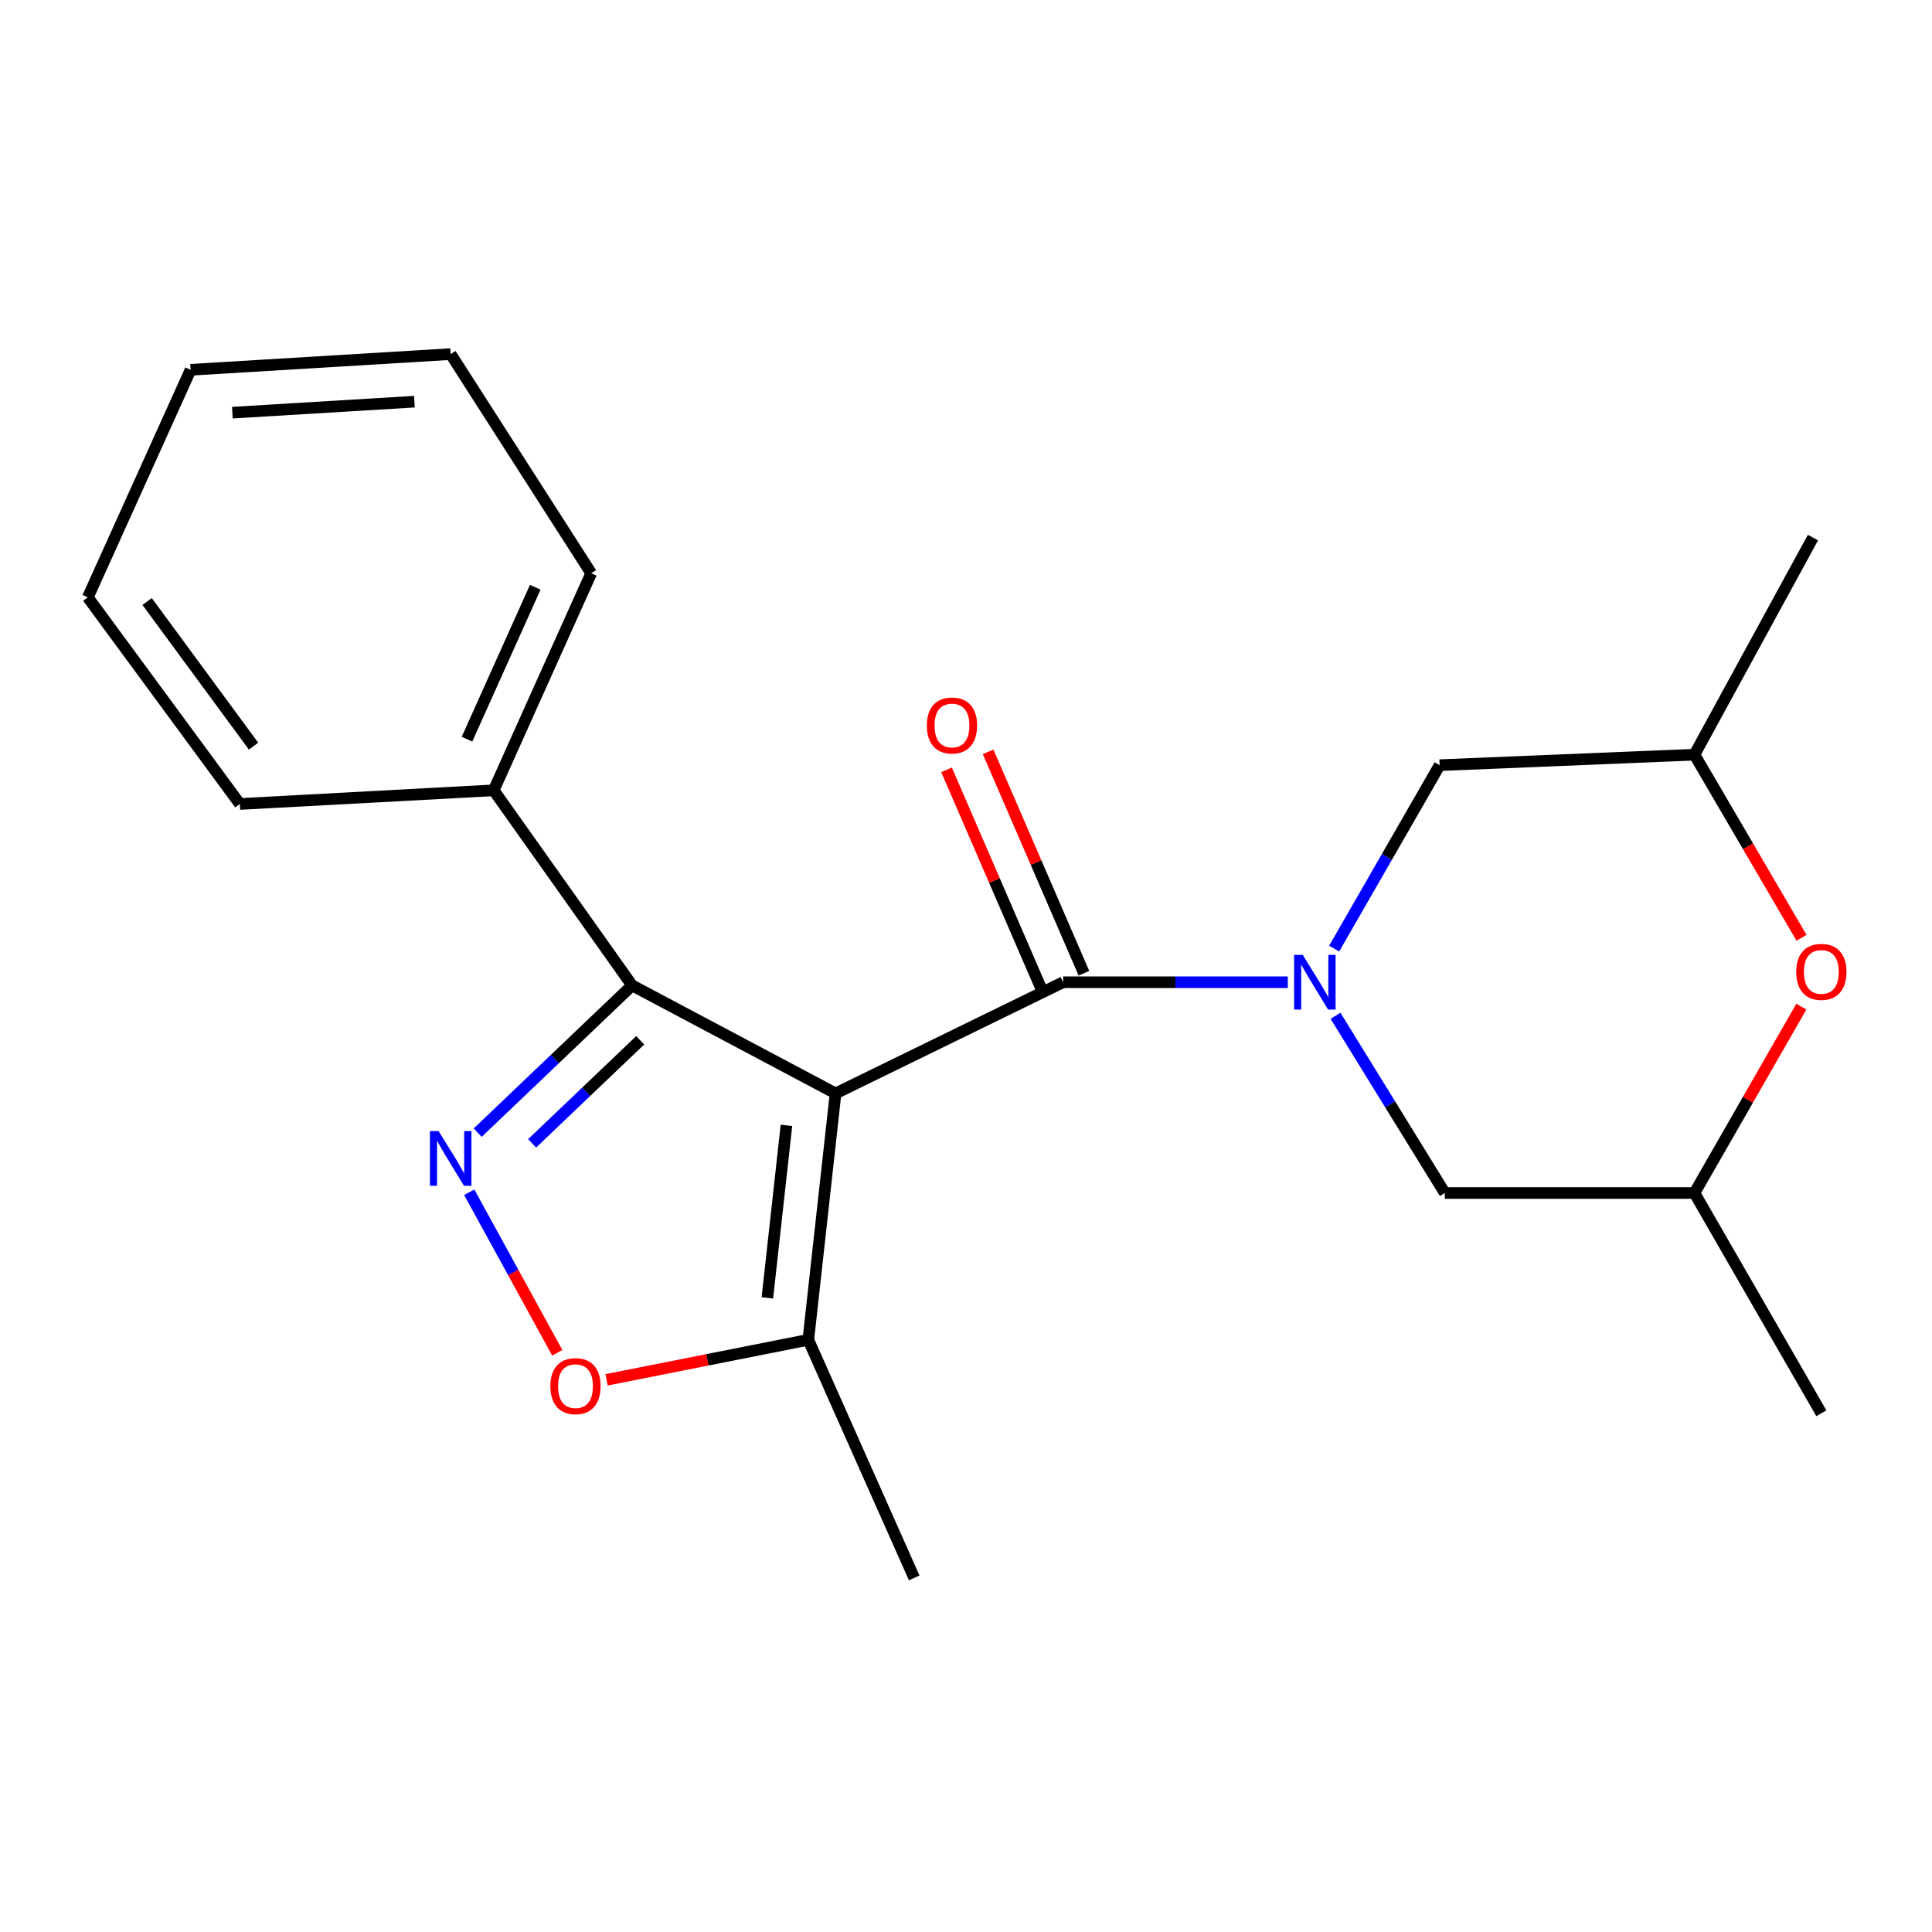 <?xml version='1.0' encoding='iso-8859-1'?>
<svg version='1.1' baseProfile='full'
              xmlns='http://www.w3.org/2000/svg'
                      xmlns:rdkit='http://www.rdkit.org/xml'
                      xmlns:xlink='http://www.w3.org/1999/xlink'
                  xml:space='preserve'
width='1000px' height='1000px' viewBox='0 0 1000 1000'>
<!-- END OF HEADER -->
<rect style='opacity:1.0;fill:#FFFFFF;stroke:none' width='1000' height='1000' x='0' y='0'> </rect>
<path class='bond-0' d='M 432.485,565.945 L 550.279,508.403' style='fill:none;fill-rule:evenodd;stroke:#000000;stroke-width:6px;stroke-linecap:butt;stroke-linejoin:miter;stroke-opacity:1' />
<path class='bond-3' d='M 432.485,565.945 L 327.172,510.044' style='fill:none;fill-rule:evenodd;stroke:#000000;stroke-width:6px;stroke-linecap:butt;stroke-linejoin:miter;stroke-opacity:1' />
<path class='bond-5' d='M 432.485,565.945 L 418.377,693.483' style='fill:none;fill-rule:evenodd;stroke:#000000;stroke-width:6px;stroke-linecap:butt;stroke-linejoin:miter;stroke-opacity:1' />
<path class='bond-5' d='M 407.062,582.497 L 397.186,671.774' style='fill:none;fill-rule:evenodd;stroke:#000000;stroke-width:6px;stroke-linecap:butt;stroke-linejoin:miter;stroke-opacity:1' />
<path class='bond-1' d='M 550.279,508.403 L 608.418,508.403' style='fill:none;fill-rule:evenodd;stroke:#000000;stroke-width:6px;stroke-linecap:butt;stroke-linejoin:miter;stroke-opacity:1' />
<path class='bond-1' d='M 608.418,508.403 L 666.556,508.403' style='fill:none;fill-rule:evenodd;stroke:#0000FF;stroke-width:6px;stroke-linecap:butt;stroke-linejoin:miter;stroke-opacity:1' />
<path class='bond-9' d='M 561.039,503.746 L 536.246,446.452' style='fill:none;fill-rule:evenodd;stroke:#000000;stroke-width:6px;stroke-linecap:butt;stroke-linejoin:miter;stroke-opacity:1' />
<path class='bond-9' d='M 536.246,446.452 L 511.452,389.158' style='fill:none;fill-rule:evenodd;stroke:#FF0000;stroke-width:6px;stroke-linecap:butt;stroke-linejoin:miter;stroke-opacity:1' />
<path class='bond-9' d='M 539.519,513.059 L 514.725,455.765' style='fill:none;fill-rule:evenodd;stroke:#000000;stroke-width:6px;stroke-linecap:butt;stroke-linejoin:miter;stroke-opacity:1' />
<path class='bond-9' d='M 514.725,455.765 L 489.931,398.471' style='fill:none;fill-rule:evenodd;stroke:#FF0000;stroke-width:6px;stroke-linecap:butt;stroke-linejoin:miter;stroke-opacity:1' />
<path class='bond-7' d='M 690.556,491.003 L 717.85,443.529' style='fill:none;fill-rule:evenodd;stroke:#0000FF;stroke-width:6px;stroke-linecap:butt;stroke-linejoin:miter;stroke-opacity:1' />
<path class='bond-7' d='M 717.85,443.529 L 745.143,396.054' style='fill:none;fill-rule:evenodd;stroke:#000000;stroke-width:6px;stroke-linecap:butt;stroke-linejoin:miter;stroke-opacity:1' />
<path class='bond-8' d='M 691.263,525.767 L 719.551,571.631' style='fill:none;fill-rule:evenodd;stroke:#0000FF;stroke-width:6px;stroke-linecap:butt;stroke-linejoin:miter;stroke-opacity:1' />
<path class='bond-8' d='M 719.551,571.631 L 747.839,617.494' style='fill:none;fill-rule:evenodd;stroke:#000000;stroke-width:6px;stroke-linecap:butt;stroke-linejoin:miter;stroke-opacity:1' />
<path class='bond-2' d='M 247.254,586.258 L 287.213,548.151' style='fill:none;fill-rule:evenodd;stroke:#0000FF;stroke-width:6px;stroke-linecap:butt;stroke-linejoin:miter;stroke-opacity:1' />
<path class='bond-2' d='M 287.213,548.151 L 327.172,510.044' style='fill:none;fill-rule:evenodd;stroke:#000000;stroke-width:6px;stroke-linecap:butt;stroke-linejoin:miter;stroke-opacity:1' />
<path class='bond-2' d='M 275.425,591.796 L 303.396,565.121' style='fill:none;fill-rule:evenodd;stroke:#0000FF;stroke-width:6px;stroke-linecap:butt;stroke-linejoin:miter;stroke-opacity:1' />
<path class='bond-2' d='M 303.396,565.121 L 331.368,538.446' style='fill:none;fill-rule:evenodd;stroke:#000000;stroke-width:6px;stroke-linecap:butt;stroke-linejoin:miter;stroke-opacity:1' />
<path class='bond-21' d='M 242.878,617.113 L 265.665,658.661' style='fill:none;fill-rule:evenodd;stroke:#0000FF;stroke-width:6px;stroke-linecap:butt;stroke-linejoin:miter;stroke-opacity:1' />
<path class='bond-21' d='M 265.665,658.661 L 288.452,700.209' style='fill:none;fill-rule:evenodd;stroke:#FF0000;stroke-width:6px;stroke-linecap:butt;stroke-linejoin:miter;stroke-opacity:1' />
<path class='bond-10' d='M 327.172,510.044 L 255.534,409.069' style='fill:none;fill-rule:evenodd;stroke:#000000;stroke-width:6px;stroke-linecap:butt;stroke-linejoin:miter;stroke-opacity:1' />
<path class='bond-4' d='M 313.945,714.2 L 366.161,703.841' style='fill:none;fill-rule:evenodd;stroke:#FF0000;stroke-width:6px;stroke-linecap:butt;stroke-linejoin:miter;stroke-opacity:1' />
<path class='bond-4' d='M 366.161,703.841 L 418.377,693.483' style='fill:none;fill-rule:evenodd;stroke:#000000;stroke-width:6px;stroke-linecap:butt;stroke-linejoin:miter;stroke-opacity:1' />
<path class='bond-13' d='M 418.377,693.483 L 473.196,816.722' style='fill:none;fill-rule:evenodd;stroke:#000000;stroke-width:6px;stroke-linecap:butt;stroke-linejoin:miter;stroke-opacity:1' />
<path class='bond-6' d='M 932.371,521.031 L 904.708,569.262' style='fill:none;fill-rule:evenodd;stroke:#FF0000;stroke-width:6px;stroke-linecap:butt;stroke-linejoin:miter;stroke-opacity:1' />
<path class='bond-6' d='M 904.708,569.262 L 877.045,617.494' style='fill:none;fill-rule:evenodd;stroke:#000000;stroke-width:6px;stroke-linecap:butt;stroke-linejoin:miter;stroke-opacity:1' />
<path class='bond-22' d='M 932.456,485.396 L 904.751,438.003' style='fill:none;fill-rule:evenodd;stroke:#FF0000;stroke-width:6px;stroke-linecap:butt;stroke-linejoin:miter;stroke-opacity:1' />
<path class='bond-22' d='M 904.751,438.003 L 877.045,390.609' style='fill:none;fill-rule:evenodd;stroke:#000000;stroke-width:6px;stroke-linecap:butt;stroke-linejoin:miter;stroke-opacity:1' />
<path class='bond-12' d='M 745.143,396.054 L 877.045,390.609' style='fill:none;fill-rule:evenodd;stroke:#000000;stroke-width:6px;stroke-linecap:butt;stroke-linejoin:miter;stroke-opacity:1' />
<path class='bond-11' d='M 747.839,617.494 L 877.045,617.494' style='fill:none;fill-rule:evenodd;stroke:#000000;stroke-width:6px;stroke-linecap:butt;stroke-linejoin:miter;stroke-opacity:1' />
<path class='bond-14' d='M 255.534,409.069 L 306.002,296.721' style='fill:none;fill-rule:evenodd;stroke:#000000;stroke-width:6px;stroke-linecap:butt;stroke-linejoin:miter;stroke-opacity:1' />
<path class='bond-14' d='M 241.714,382.608 L 277.042,303.964' style='fill:none;fill-rule:evenodd;stroke:#000000;stroke-width:6px;stroke-linecap:butt;stroke-linejoin:miter;stroke-opacity:1' />
<path class='bond-15' d='M 255.534,409.069 L 124.153,416.143' style='fill:none;fill-rule:evenodd;stroke:#000000;stroke-width:6px;stroke-linecap:butt;stroke-linejoin:miter;stroke-opacity:1' />
<path class='bond-16' d='M 877.045,617.494 L 942.729,731.51' style='fill:none;fill-rule:evenodd;stroke:#000000;stroke-width:6px;stroke-linecap:butt;stroke-linejoin:miter;stroke-opacity:1' />
<path class='bond-17' d='M 877.045,390.609 L 938.378,278.261' style='fill:none;fill-rule:evenodd;stroke:#000000;stroke-width:6px;stroke-linecap:butt;stroke-linejoin:miter;stroke-opacity:1' />
<path class='bond-19' d='M 306.002,296.721 L 233.27,183.278' style='fill:none;fill-rule:evenodd;stroke:#000000;stroke-width:6px;stroke-linecap:butt;stroke-linejoin:miter;stroke-opacity:1' />
<path class='bond-18' d='M 124.153,416.143 L 45.455,309.188' style='fill:none;fill-rule:evenodd;stroke:#000000;stroke-width:6px;stroke-linecap:butt;stroke-linejoin:miter;stroke-opacity:1' />
<path class='bond-18' d='M 131.236,386.202 L 76.147,311.334' style='fill:none;fill-rule:evenodd;stroke:#000000;stroke-width:6px;stroke-linecap:butt;stroke-linejoin:miter;stroke-opacity:1' />
<path class='bond-20' d='M 45.455,309.188 L 98.658,191.407' style='fill:none;fill-rule:evenodd;stroke:#000000;stroke-width:6px;stroke-linecap:butt;stroke-linejoin:miter;stroke-opacity:1' />
<path class='bond-23' d='M 233.27,183.278 L 98.658,191.407' style='fill:none;fill-rule:evenodd;stroke:#000000;stroke-width:6px;stroke-linecap:butt;stroke-linejoin:miter;stroke-opacity:1' />
<path class='bond-23' d='M 214.492,207.904 L 120.264,213.594' style='fill:none;fill-rule:evenodd;stroke:#000000;stroke-width:6px;stroke-linecap:butt;stroke-linejoin:miter;stroke-opacity:1' />
<path  class='atom-2' d='M 674.293 494.243
L 683.573 509.243
Q 684.493 510.723, 685.973 513.403
Q 687.453 516.083, 687.533 516.243
L 687.533 494.243
L 691.293 494.243
L 691.293 522.563
L 687.413 522.563
L 677.453 506.163
Q 676.293 504.243, 675.053 502.043
Q 673.853 499.843, 673.493 499.163
L 673.493 522.563
L 669.813 522.563
L 669.813 494.243
L 674.293 494.243
' fill='#0000FF'/>
<path  class='atom-3' d='M 227.01 585.434
L 236.29 600.434
Q 237.21 601.914, 238.69 604.594
Q 240.17 607.274, 240.25 607.434
L 240.25 585.434
L 244.01 585.434
L 244.01 613.754
L 240.13 613.754
L 230.17 597.354
Q 229.01 595.434, 227.77 593.234
Q 226.57 591.034, 226.21 590.354
L 226.21 613.754
L 222.53 613.754
L 222.53 585.434
L 227.01 585.434
' fill='#0000FF'/>
<path  class='atom-5' d='M 284.873 717.468
Q 284.873 710.668, 288.233 706.868
Q 291.593 703.068, 297.873 703.068
Q 304.153 703.068, 307.513 706.868
Q 310.873 710.668, 310.873 717.468
Q 310.873 724.348, 307.473 728.268
Q 304.073 732.148, 297.873 732.148
Q 291.633 732.148, 288.233 728.268
Q 284.873 724.388, 284.873 717.468
M 297.873 728.948
Q 302.193 728.948, 304.513 726.068
Q 306.873 723.148, 306.873 717.468
Q 306.873 711.908, 304.513 709.108
Q 302.193 706.268, 297.873 706.268
Q 293.553 706.268, 291.193 709.068
Q 288.873 711.868, 288.873 717.468
Q 288.873 723.188, 291.193 726.068
Q 293.553 728.948, 297.873 728.948
' fill='#FF0000'/>
<path  class='atom-7' d='M 929.729 503.05
Q 929.729 496.25, 933.089 492.45
Q 936.449 488.65, 942.729 488.65
Q 949.009 488.65, 952.369 492.45
Q 955.729 496.25, 955.729 503.05
Q 955.729 509.93, 952.329 513.85
Q 948.929 517.73, 942.729 517.73
Q 936.489 517.73, 933.089 513.85
Q 929.729 509.97, 929.729 503.05
M 942.729 514.53
Q 947.049 514.53, 949.369 511.65
Q 951.729 508.73, 951.729 503.05
Q 951.729 497.49, 949.369 494.69
Q 947.049 491.85, 942.729 491.85
Q 938.409 491.85, 936.049 494.65
Q 933.729 497.45, 933.729 503.05
Q 933.729 508.77, 936.049 511.65
Q 938.409 514.53, 942.729 514.53
' fill='#FF0000'/>
<path  class='atom-10' d='M 479.737 375.512
Q 479.737 368.712, 483.097 364.912
Q 486.457 361.112, 492.737 361.112
Q 499.017 361.112, 502.377 364.912
Q 505.737 368.712, 505.737 375.512
Q 505.737 382.392, 502.337 386.312
Q 498.937 390.192, 492.737 390.192
Q 486.497 390.192, 483.097 386.312
Q 479.737 382.432, 479.737 375.512
M 492.737 386.992
Q 497.057 386.992, 499.377 384.112
Q 501.737 381.192, 501.737 375.512
Q 501.737 369.952, 499.377 367.152
Q 497.057 364.312, 492.737 364.312
Q 488.417 364.312, 486.057 367.112
Q 483.737 369.912, 483.737 375.512
Q 483.737 381.232, 486.057 384.112
Q 488.417 386.992, 492.737 386.992
' fill='#FF0000'/>
</svg>
